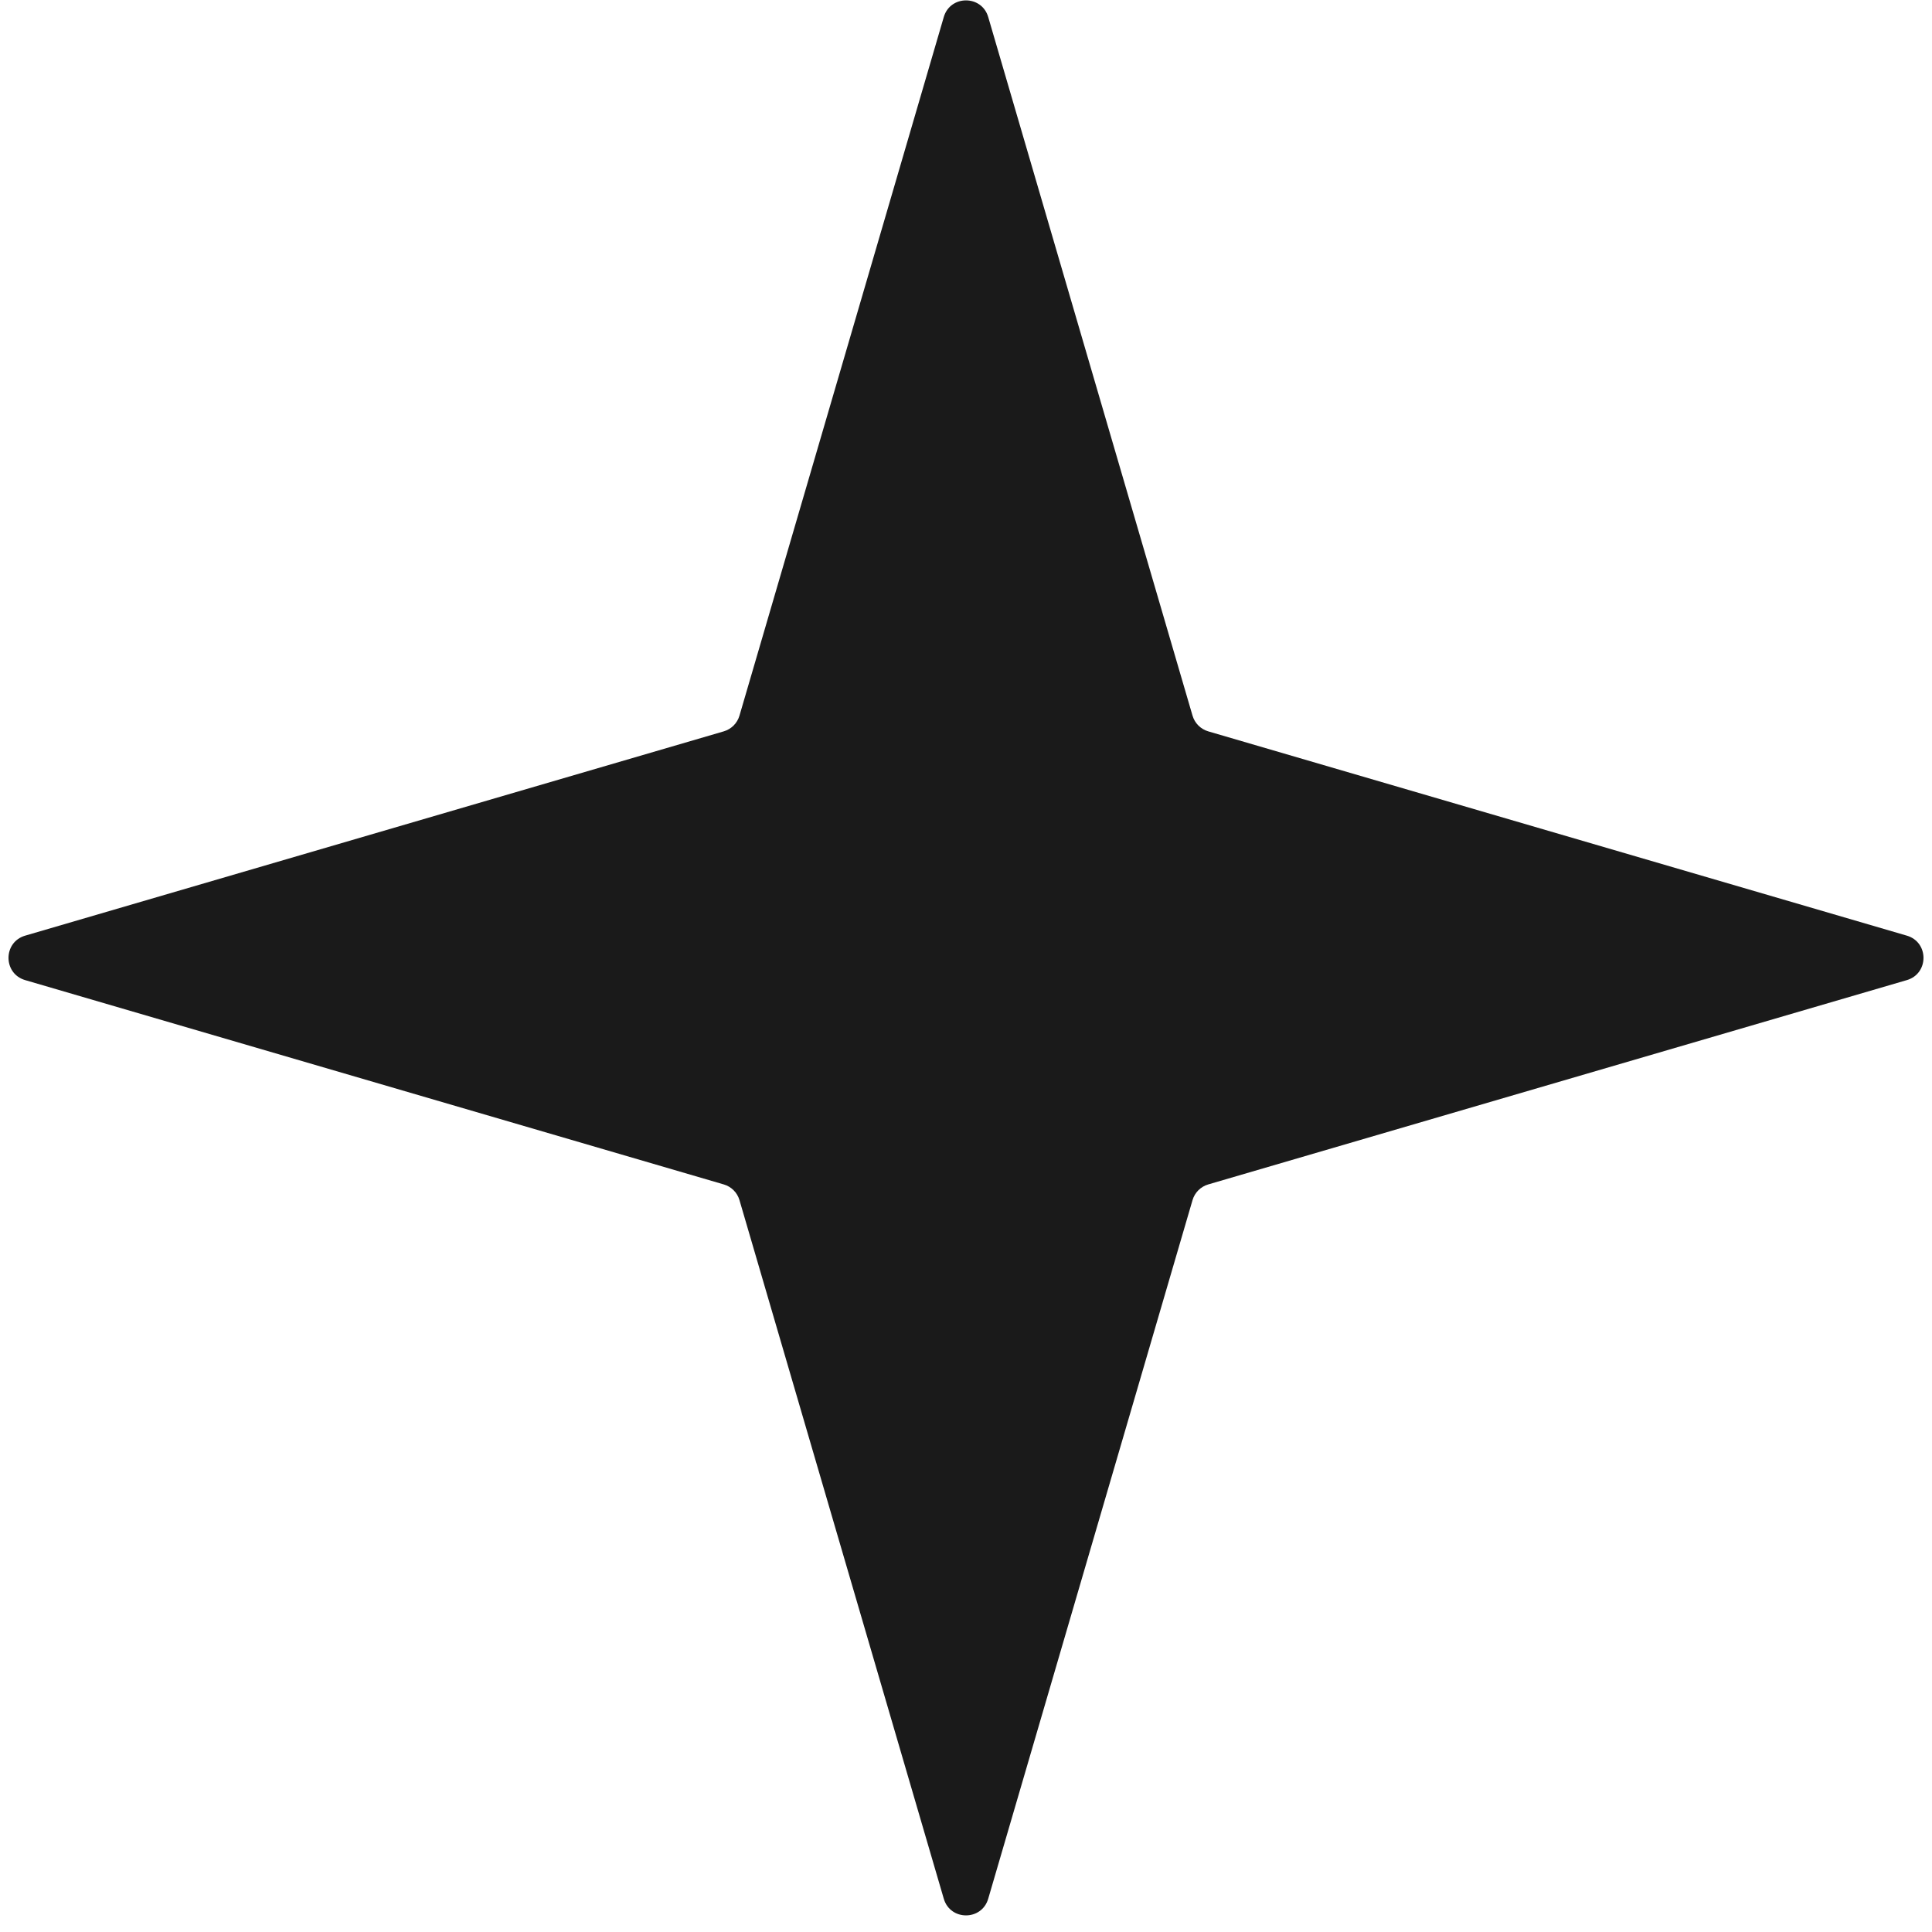 <svg width="76" height="76" viewBox="0 0 76 76" fill="none" xmlns="http://www.w3.org/2000/svg">
<path d="M37.126 0.67C37.381 -0.203 38.619 -0.203 38.874 0.67L46.911 28.151C46.998 28.449 47.231 28.683 47.53 28.77L75.01 36.806C75.884 37.062 75.884 38.299 75.01 38.555L47.53 46.592C47.231 46.679 46.998 46.912 46.911 47.21L38.874 74.691C38.619 75.565 37.381 75.565 37.126 74.691L29.089 47.21C29.002 46.912 28.769 46.679 28.47 46.592L0.99 38.555C0.116 38.299 0.116 37.062 0.99 36.806L28.47 28.77C28.769 28.683 29.002 28.449 29.089 28.151L37.126 0.67Z" fill="#1A1A1A"/>
</svg>
